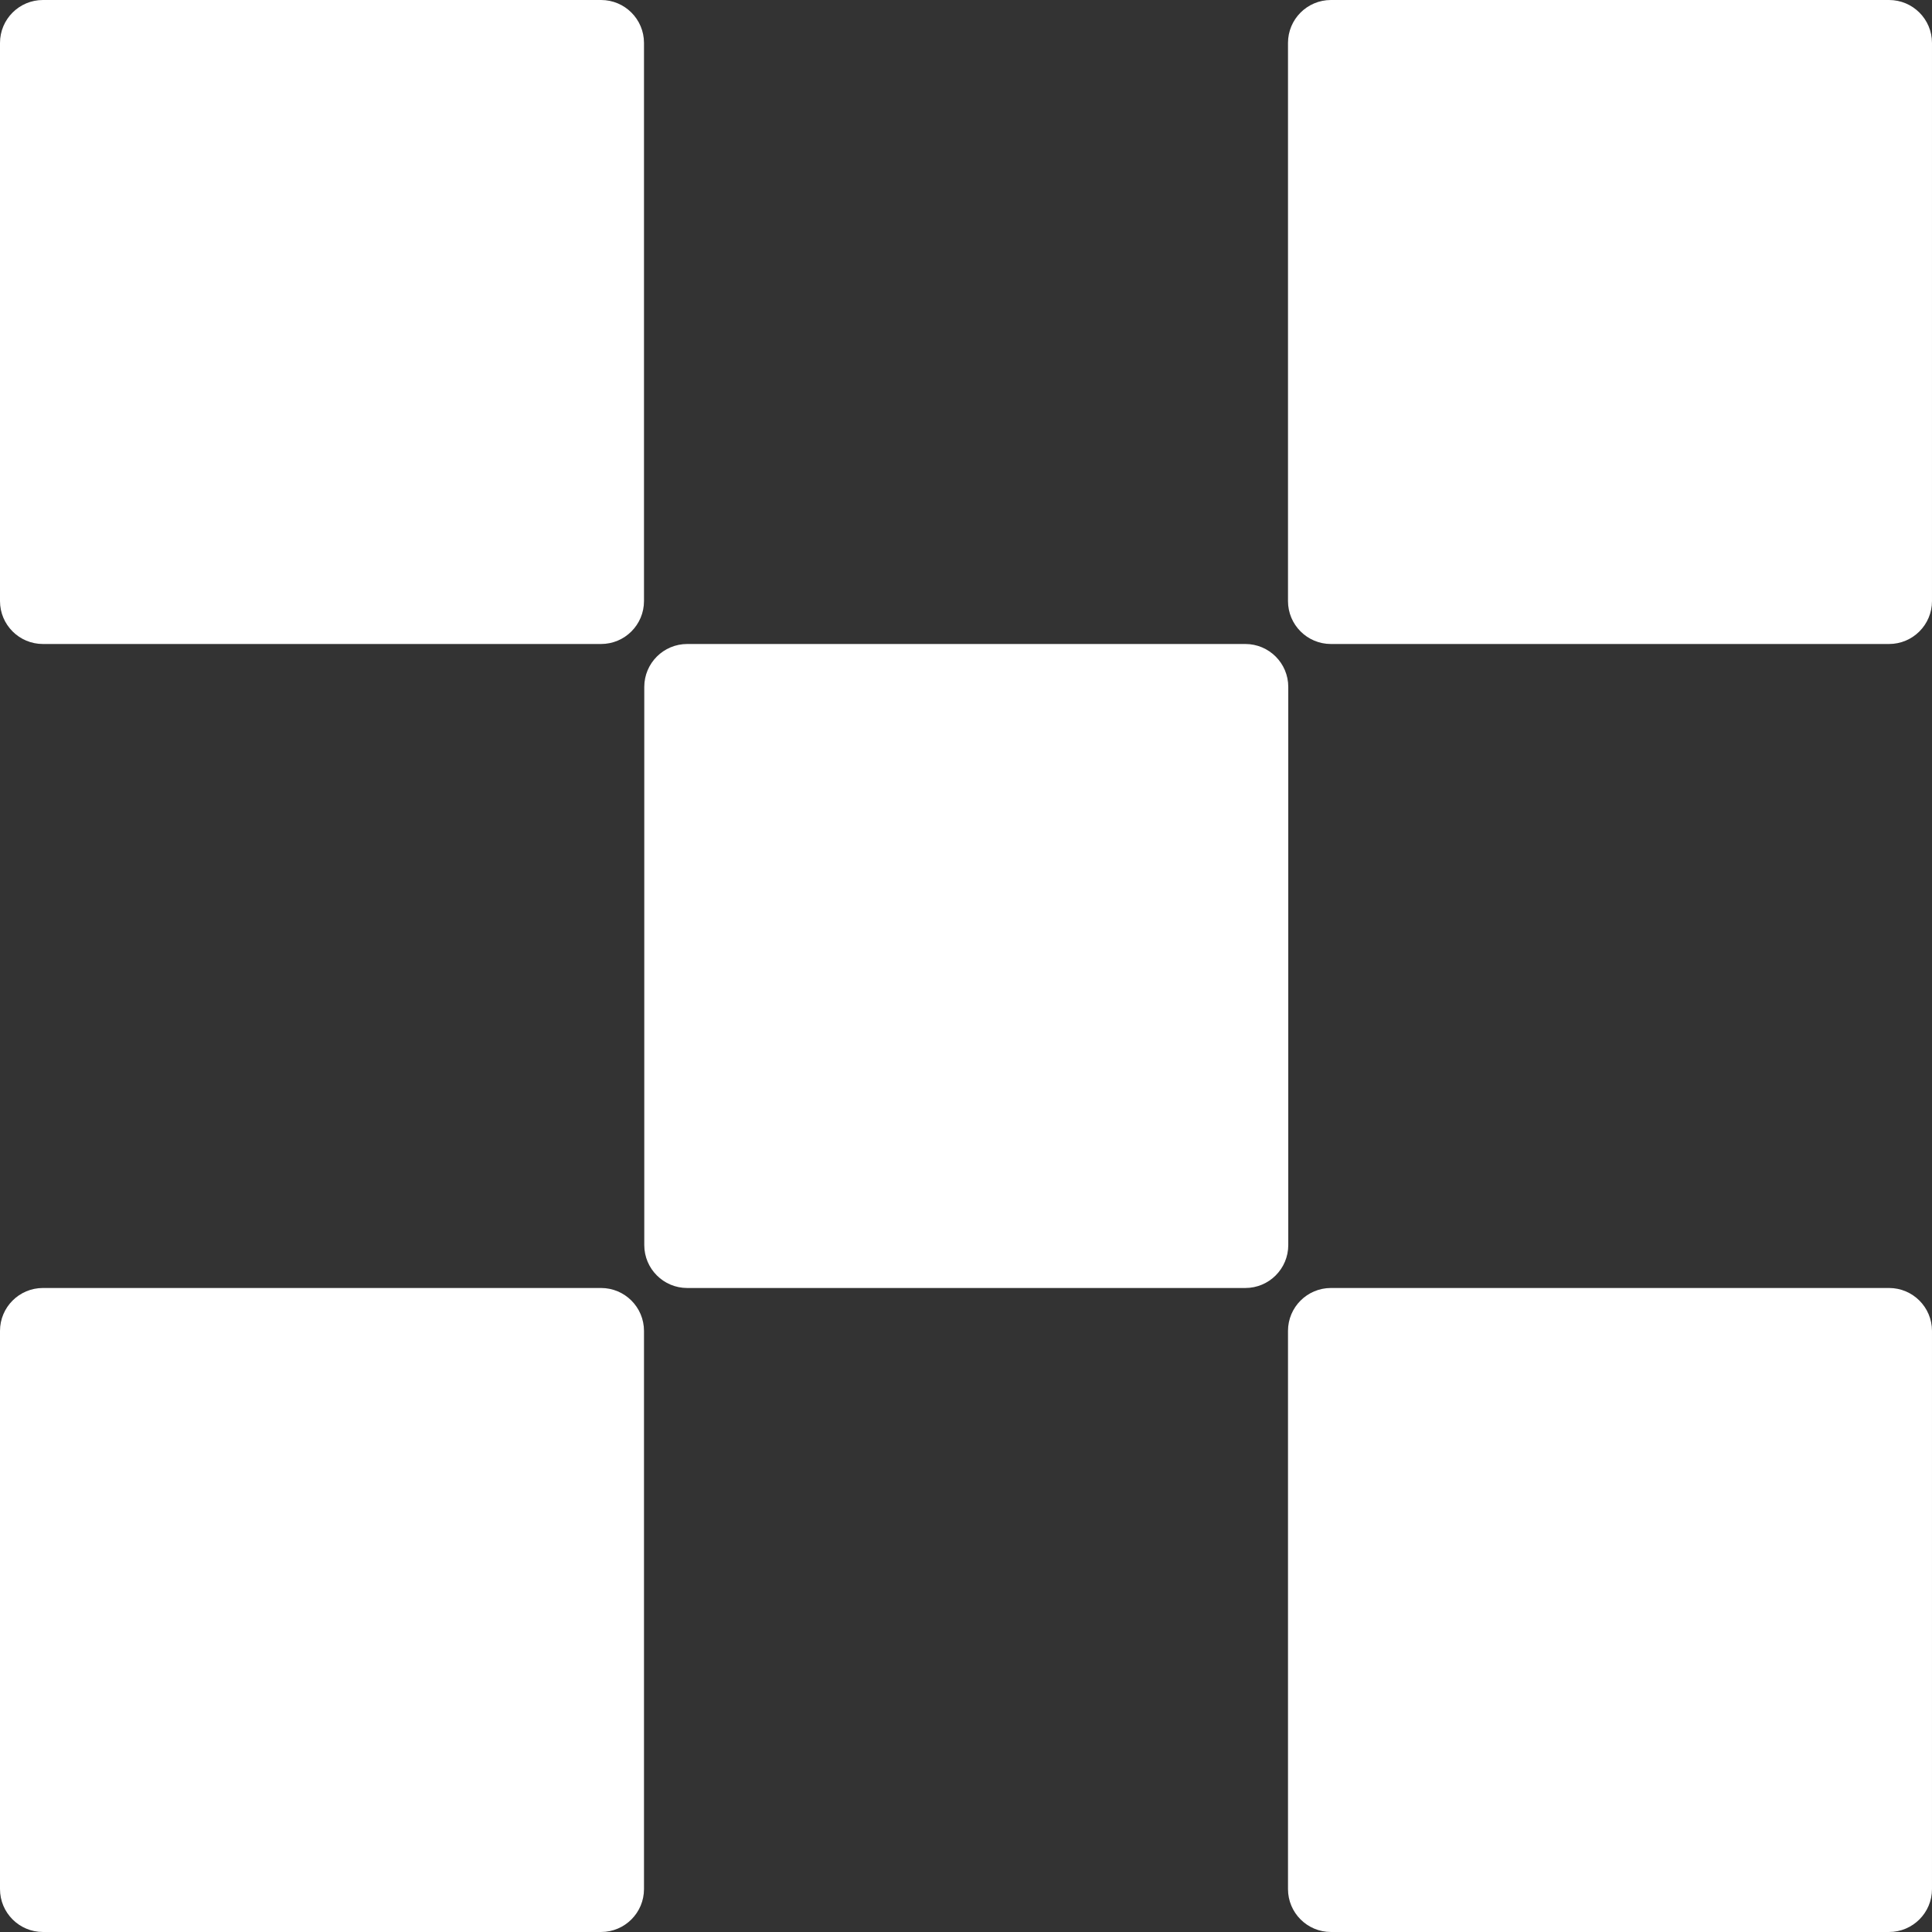<svg width="609" height="609" viewBox="0 0 609 609" fill="none" xmlns="http://www.w3.org/2000/svg">
<rect x="0" y="0" width="609" height="609" fill="#333333" stroke="none"/>
<path fill-rule="evenodd" clip-rule="evenodd" d="M189.465 0H13.533C6.059 0 0 6.059 0 13.533V189.465C0 196.94 6.059 202.999 13.533 202.999H189.465C196.94 202.999 202.999 196.94 202.999 189.465V13.533C202.999 6.059 196.94 0 189.465 0ZM392.552 202.999H216.62C209.145 202.999 203.086 209.058 203.086 216.532V392.464C203.086 399.938 209.145 405.997 216.62 405.997H392.552C400.026 405.997 406.085 399.938 406.085 392.464V216.532C406.085 209.058 400.026 202.999 392.552 202.999ZM419.532 0H595.464C602.938 0 608.997 6.059 608.997 13.533V189.465C608.997 196.94 602.938 202.999 595.464 202.999H419.532C412.057 202.999 405.998 196.94 405.998 189.465V13.533C405.998 6.059 412.057 0 419.532 0ZM189.465 405.998H13.533C6.059 405.998 3.38614e-05 412.057 3.38614e-05 419.532V595.464C3.38614e-05 602.938 6.059 608.997 13.533 608.997H189.465C196.94 608.997 202.999 602.938 202.999 595.464V419.532C202.999 412.057 196.94 405.998 189.465 405.998ZM419.532 405.998H595.464C602.938 405.998 608.997 412.057 608.997 419.532V595.464C608.997 602.938 602.938 608.997 595.464 608.997H419.532C412.057 608.997 405.998 602.938 405.998 595.464V419.532C405.998 412.057 412.057 405.998 419.532 405.998Z" fill="white"/>
</svg>
